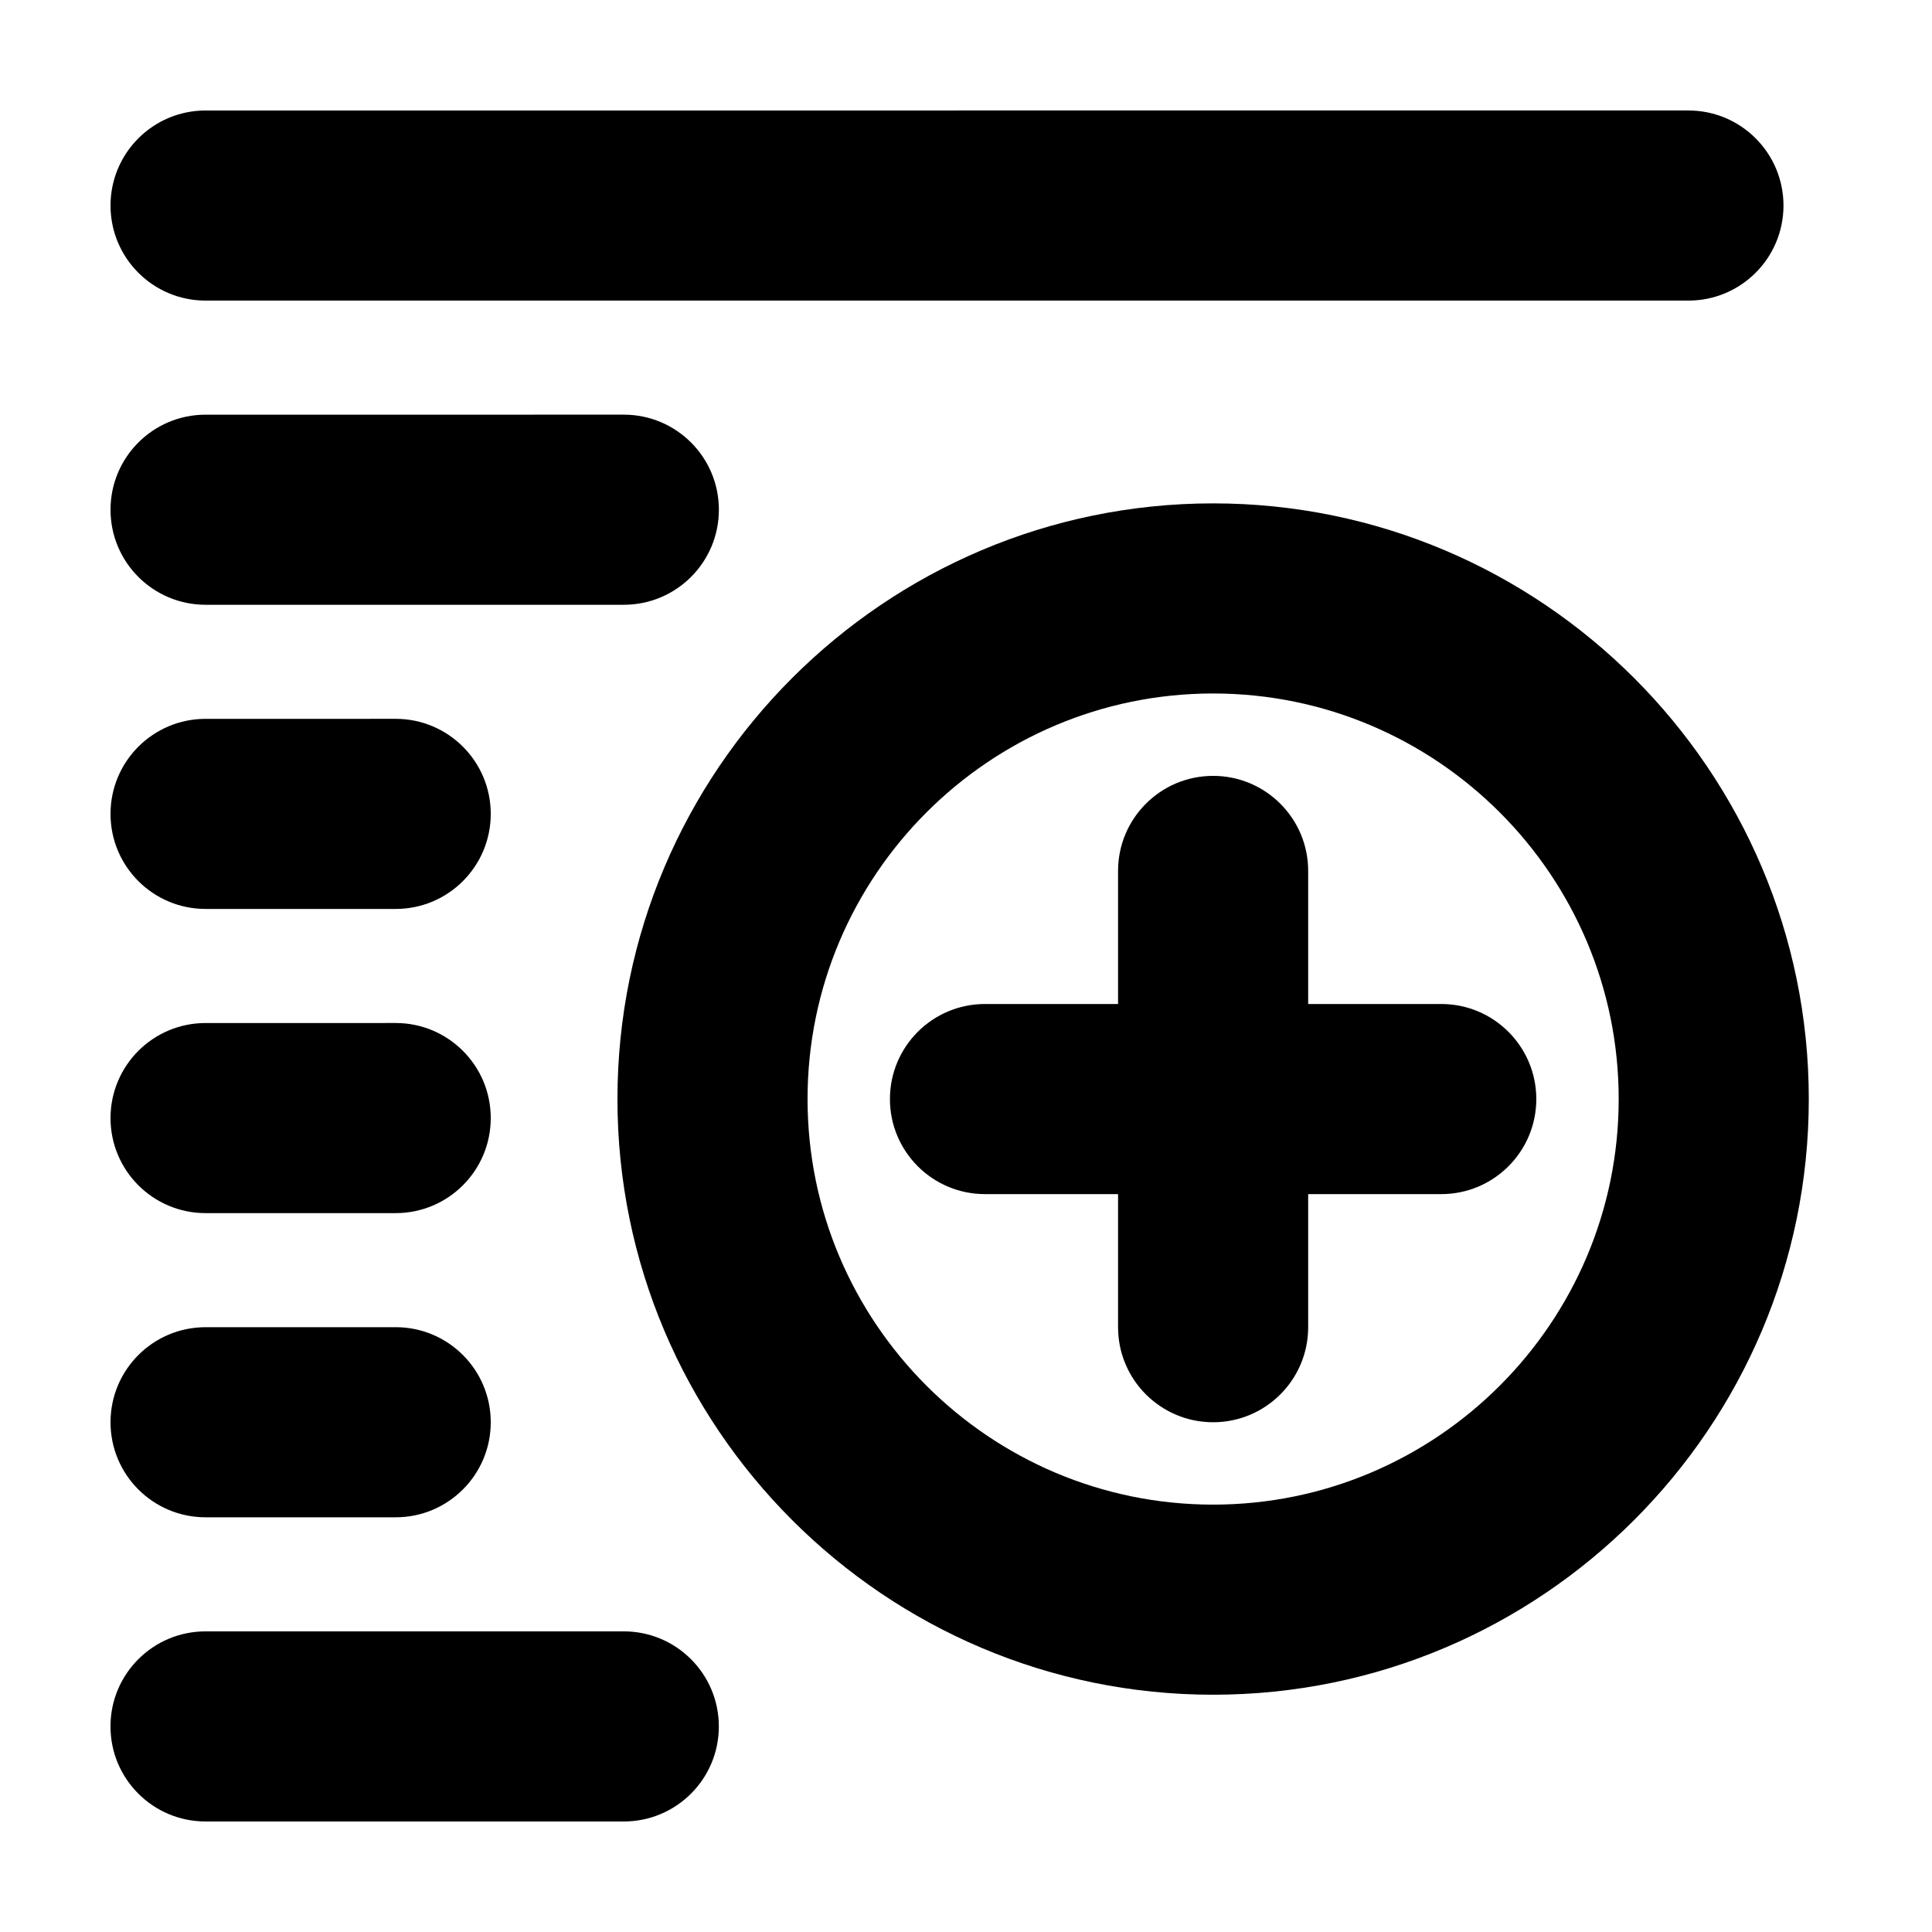 <?xml version="1.0" encoding="UTF-8"?>
<!-- Uploaded to: SVG Repo, www.svgrepo.com, Generator: SVG Repo Mixer Tools -->
<svg fill="#000000" width="800px" height="800px" version="1.1" viewBox="144 144 512 512" xmlns="http://www.w3.org/2000/svg">
 <g>
  <path d="m490.68 410.07v-35.266c0-13.914-11.281-25.191-25.191-25.191-13.91 0-25.191 11.273-25.191 25.191v35.266h-35.266c-13.91 0-25.191 11.273-25.191 25.191 0 13.914 11.281 25.191 25.191 25.191h35.266v35.266c0 13.914 11.281 25.191 25.191 25.191 13.91 0 25.191-11.273 25.191-25.191v-35.266h35.266c13.91 0 25.191-11.273 25.191-25.191 0-13.914-11.281-25.191-25.191-25.191z"/>
  <path d="m465.49 277.4c-87.043 0-157.86 70.82-157.86 157.86 0.004 87.043 70.816 157.86 157.86 157.86 87.043 0 157.86-70.82 157.86-157.86s-70.816-157.86-157.86-157.86zm0 265.34c-59.262 0-107.48-48.215-107.48-107.48 0-59.266 48.215-107.48 107.48-107.48 59.266 0 107.48 48.215 107.48 107.48s-48.215 107.48-107.48 107.48z"/>
  <path d="m198.48 223.66h392.97c13.91 0 25.191-11.273 25.191-25.191 0-13.914-11.281-25.191-25.191-25.191l-392.97 0.004c-13.91 0-25.191 11.273-25.191 25.191 0 13.914 11.281 25.188 25.191 25.188z"/>
  <path d="m198.48 304.27h110.84c13.91 0 25.191-11.273 25.191-25.191 0-13.914-11.281-25.191-25.191-25.191l-110.84 0.004c-13.91 0-25.191 11.273-25.191 25.191 0 13.914 11.281 25.188 25.191 25.188z"/>
  <path d="m198.48 384.88h50.383c13.91 0 25.191-11.273 25.191-25.191 0-13.914-11.281-25.191-25.191-25.191l-50.383 0.004c-13.91 0-25.191 11.273-25.191 25.191 0 13.914 11.281 25.188 25.191 25.188z"/>
  <path d="m198.48 465.49h50.383c13.91 0 25.191-11.273 25.191-25.191 0-13.914-11.281-25.191-25.191-25.191l-50.383 0.004c-13.91 0-25.191 11.273-25.191 25.191 0 13.914 11.281 25.188 25.191 25.188z"/>
  <path d="m198.48 546.1h50.383c13.91 0 25.191-11.273 25.191-25.191 0-13.914-11.281-25.191-25.191-25.191l-50.383 0.004c-13.91 0-25.191 11.273-25.191 25.191 0 13.914 11.281 25.188 25.191 25.188z"/>
  <path d="m309.31 576.33h-110.84c-13.91 0-25.191 11.273-25.191 25.191 0 13.914 11.281 25.191 25.191 25.191h110.84c13.91 0 25.191-11.273 25.191-25.191-0.004-13.918-11.285-25.191-25.195-25.191z"/>
 </g>
</svg>